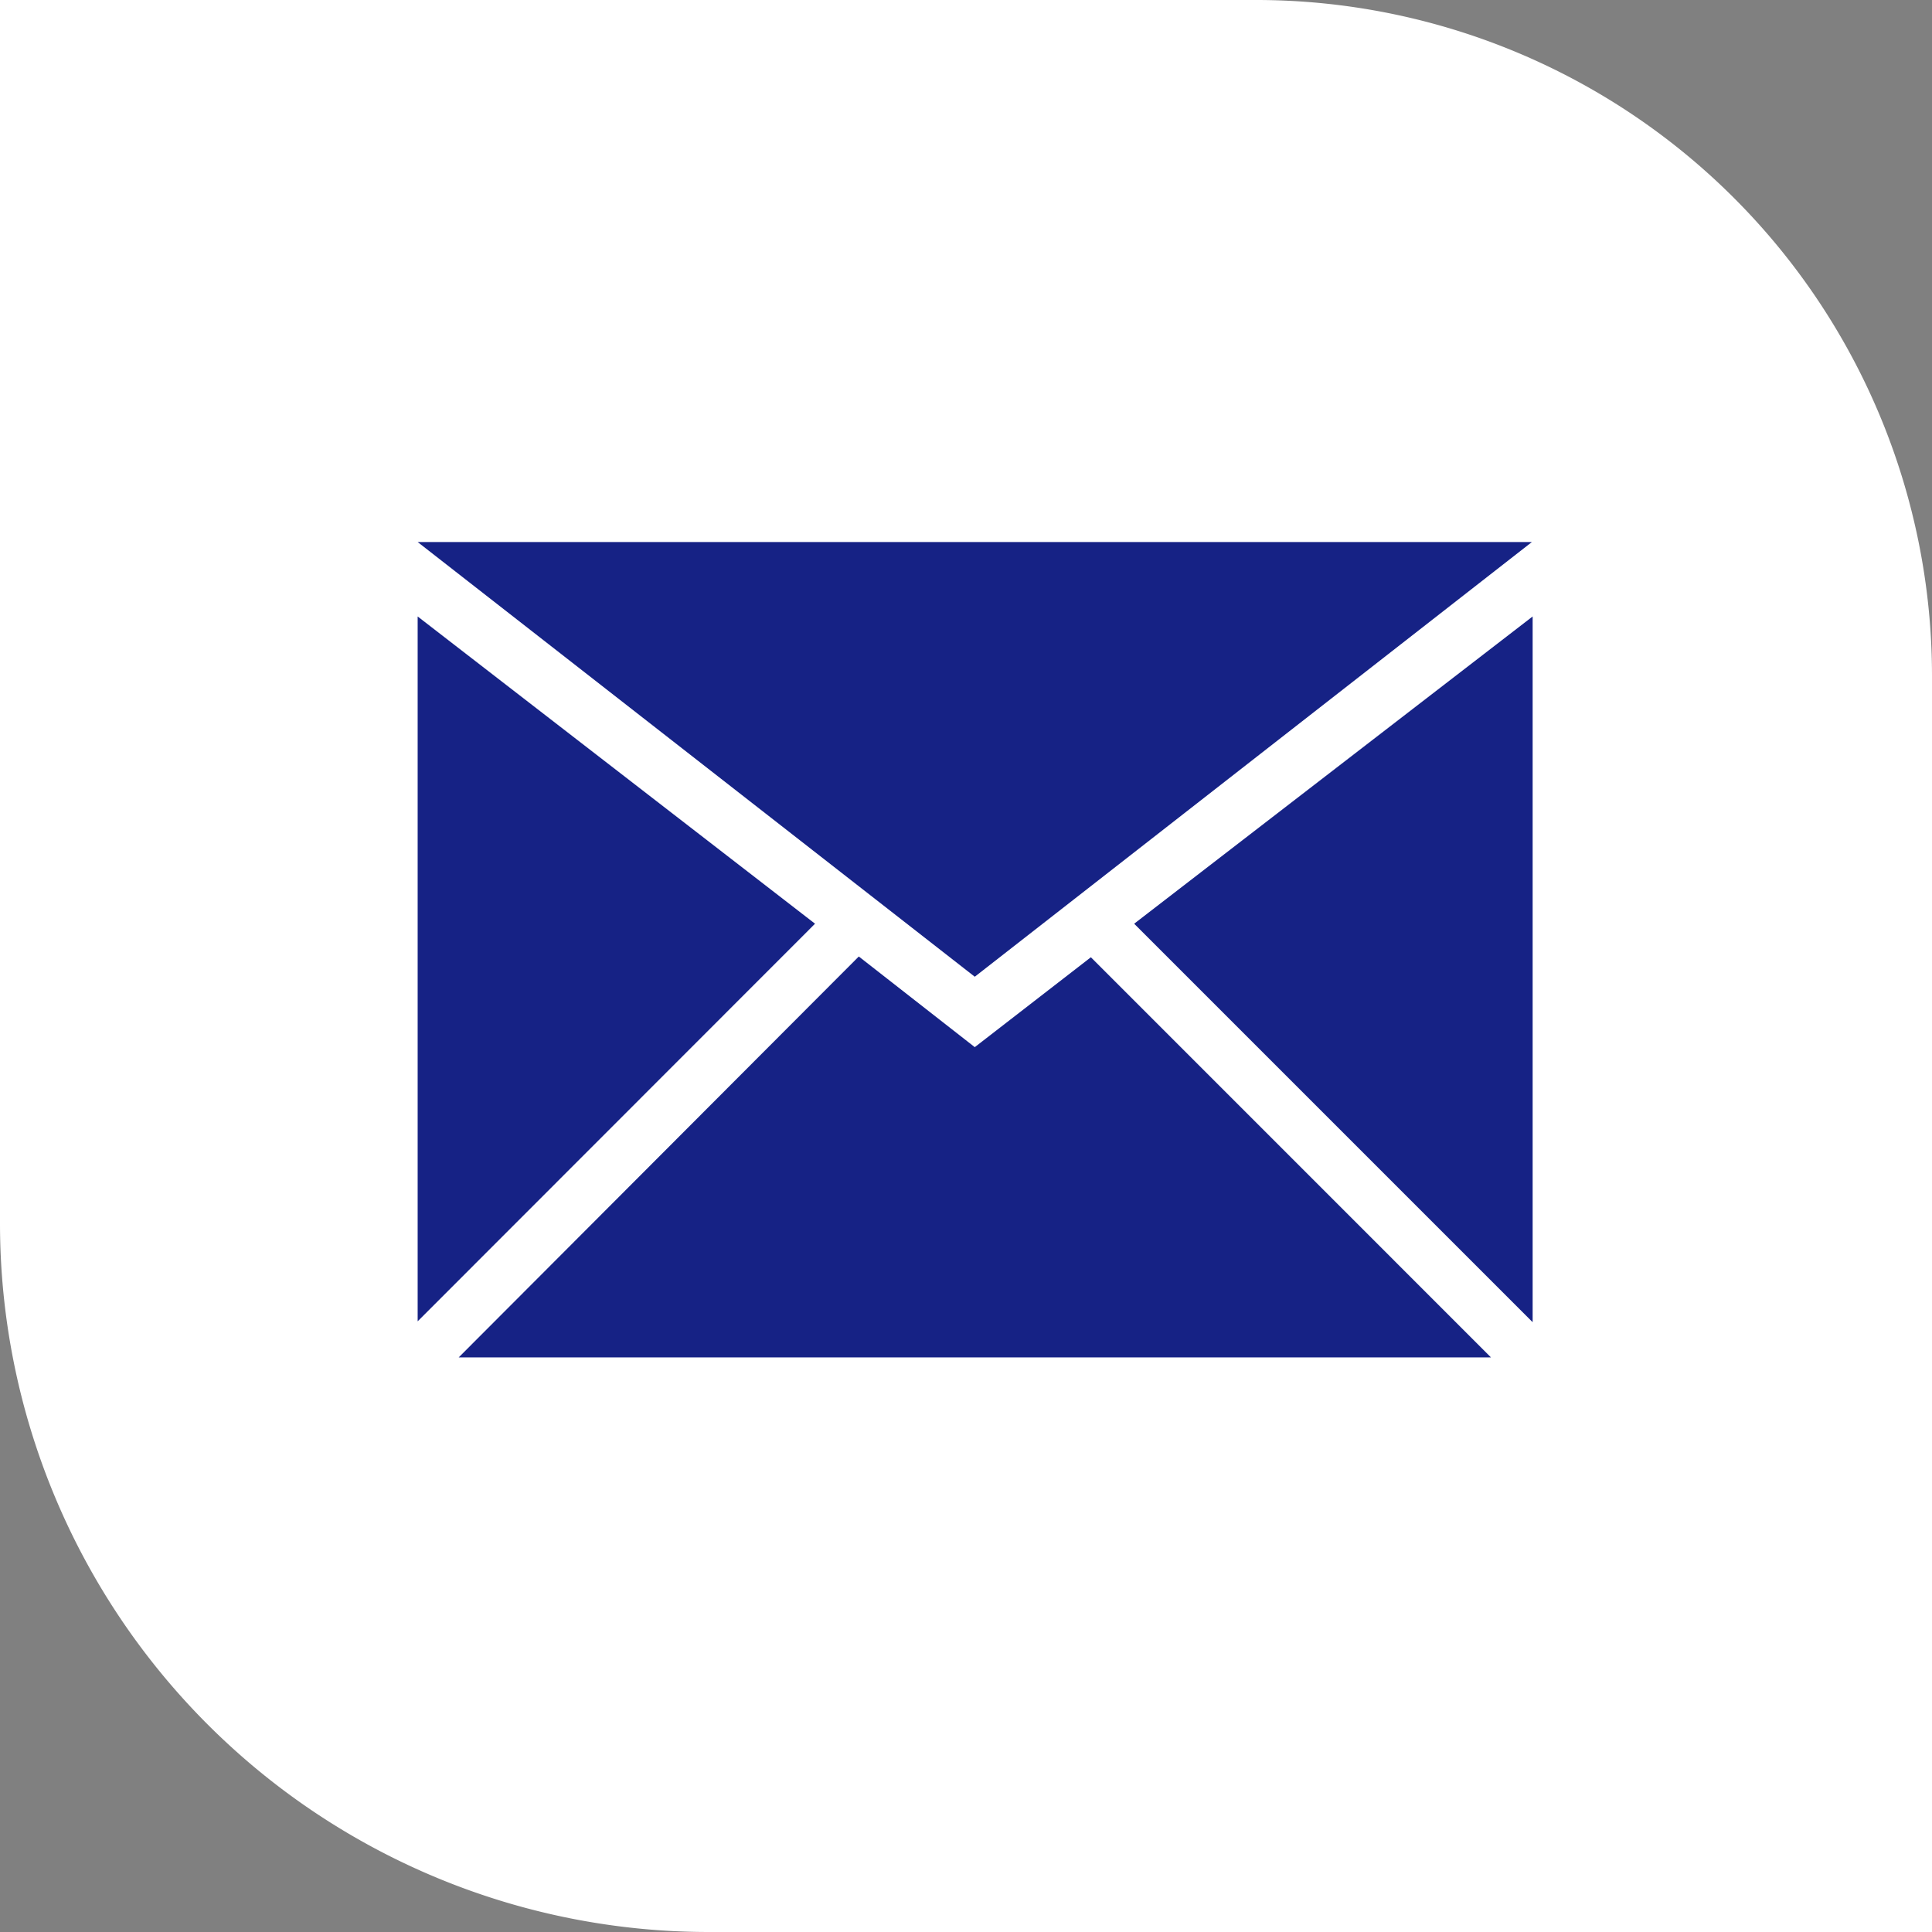 <svg id="ICON_CA_Email" xmlns="http://www.w3.org/2000/svg" width="72" height="72" viewBox="0 0 72 72">
  <rect x="0" y="0" width="72" height="72" fill="#808080" stroke="none"/>
  <path id="Path_32" data-name="Path 32" d="M61.817,14.47H15V60.06A26.414,26.414,0,0,0,41.405,86.47H87V39.658A25.193,25.193,0,0,0,61.817,14.47Z" transform="translate(-15 -14.47)" fill="#fff"/>
  <path id="Path_33" data-name="Path 33" d="M23.06,29.92l20.762,16.2,20.762-16.2Z" transform="translate(-7.495 -9.72)" fill="#162285"/>
  <path id="Path_34" data-name="Path 34" d="M64.762,59.95,79.612,74.8V48.5Zm-5.94,4.6L54.5,61.172l-14.91,14.94H78.059L63.149,61.2ZM38.06,48.5V74.768L52.869,59.95Z" transform="translate(-22.495 -25.526)" fill="#162285"/>
</svg>
